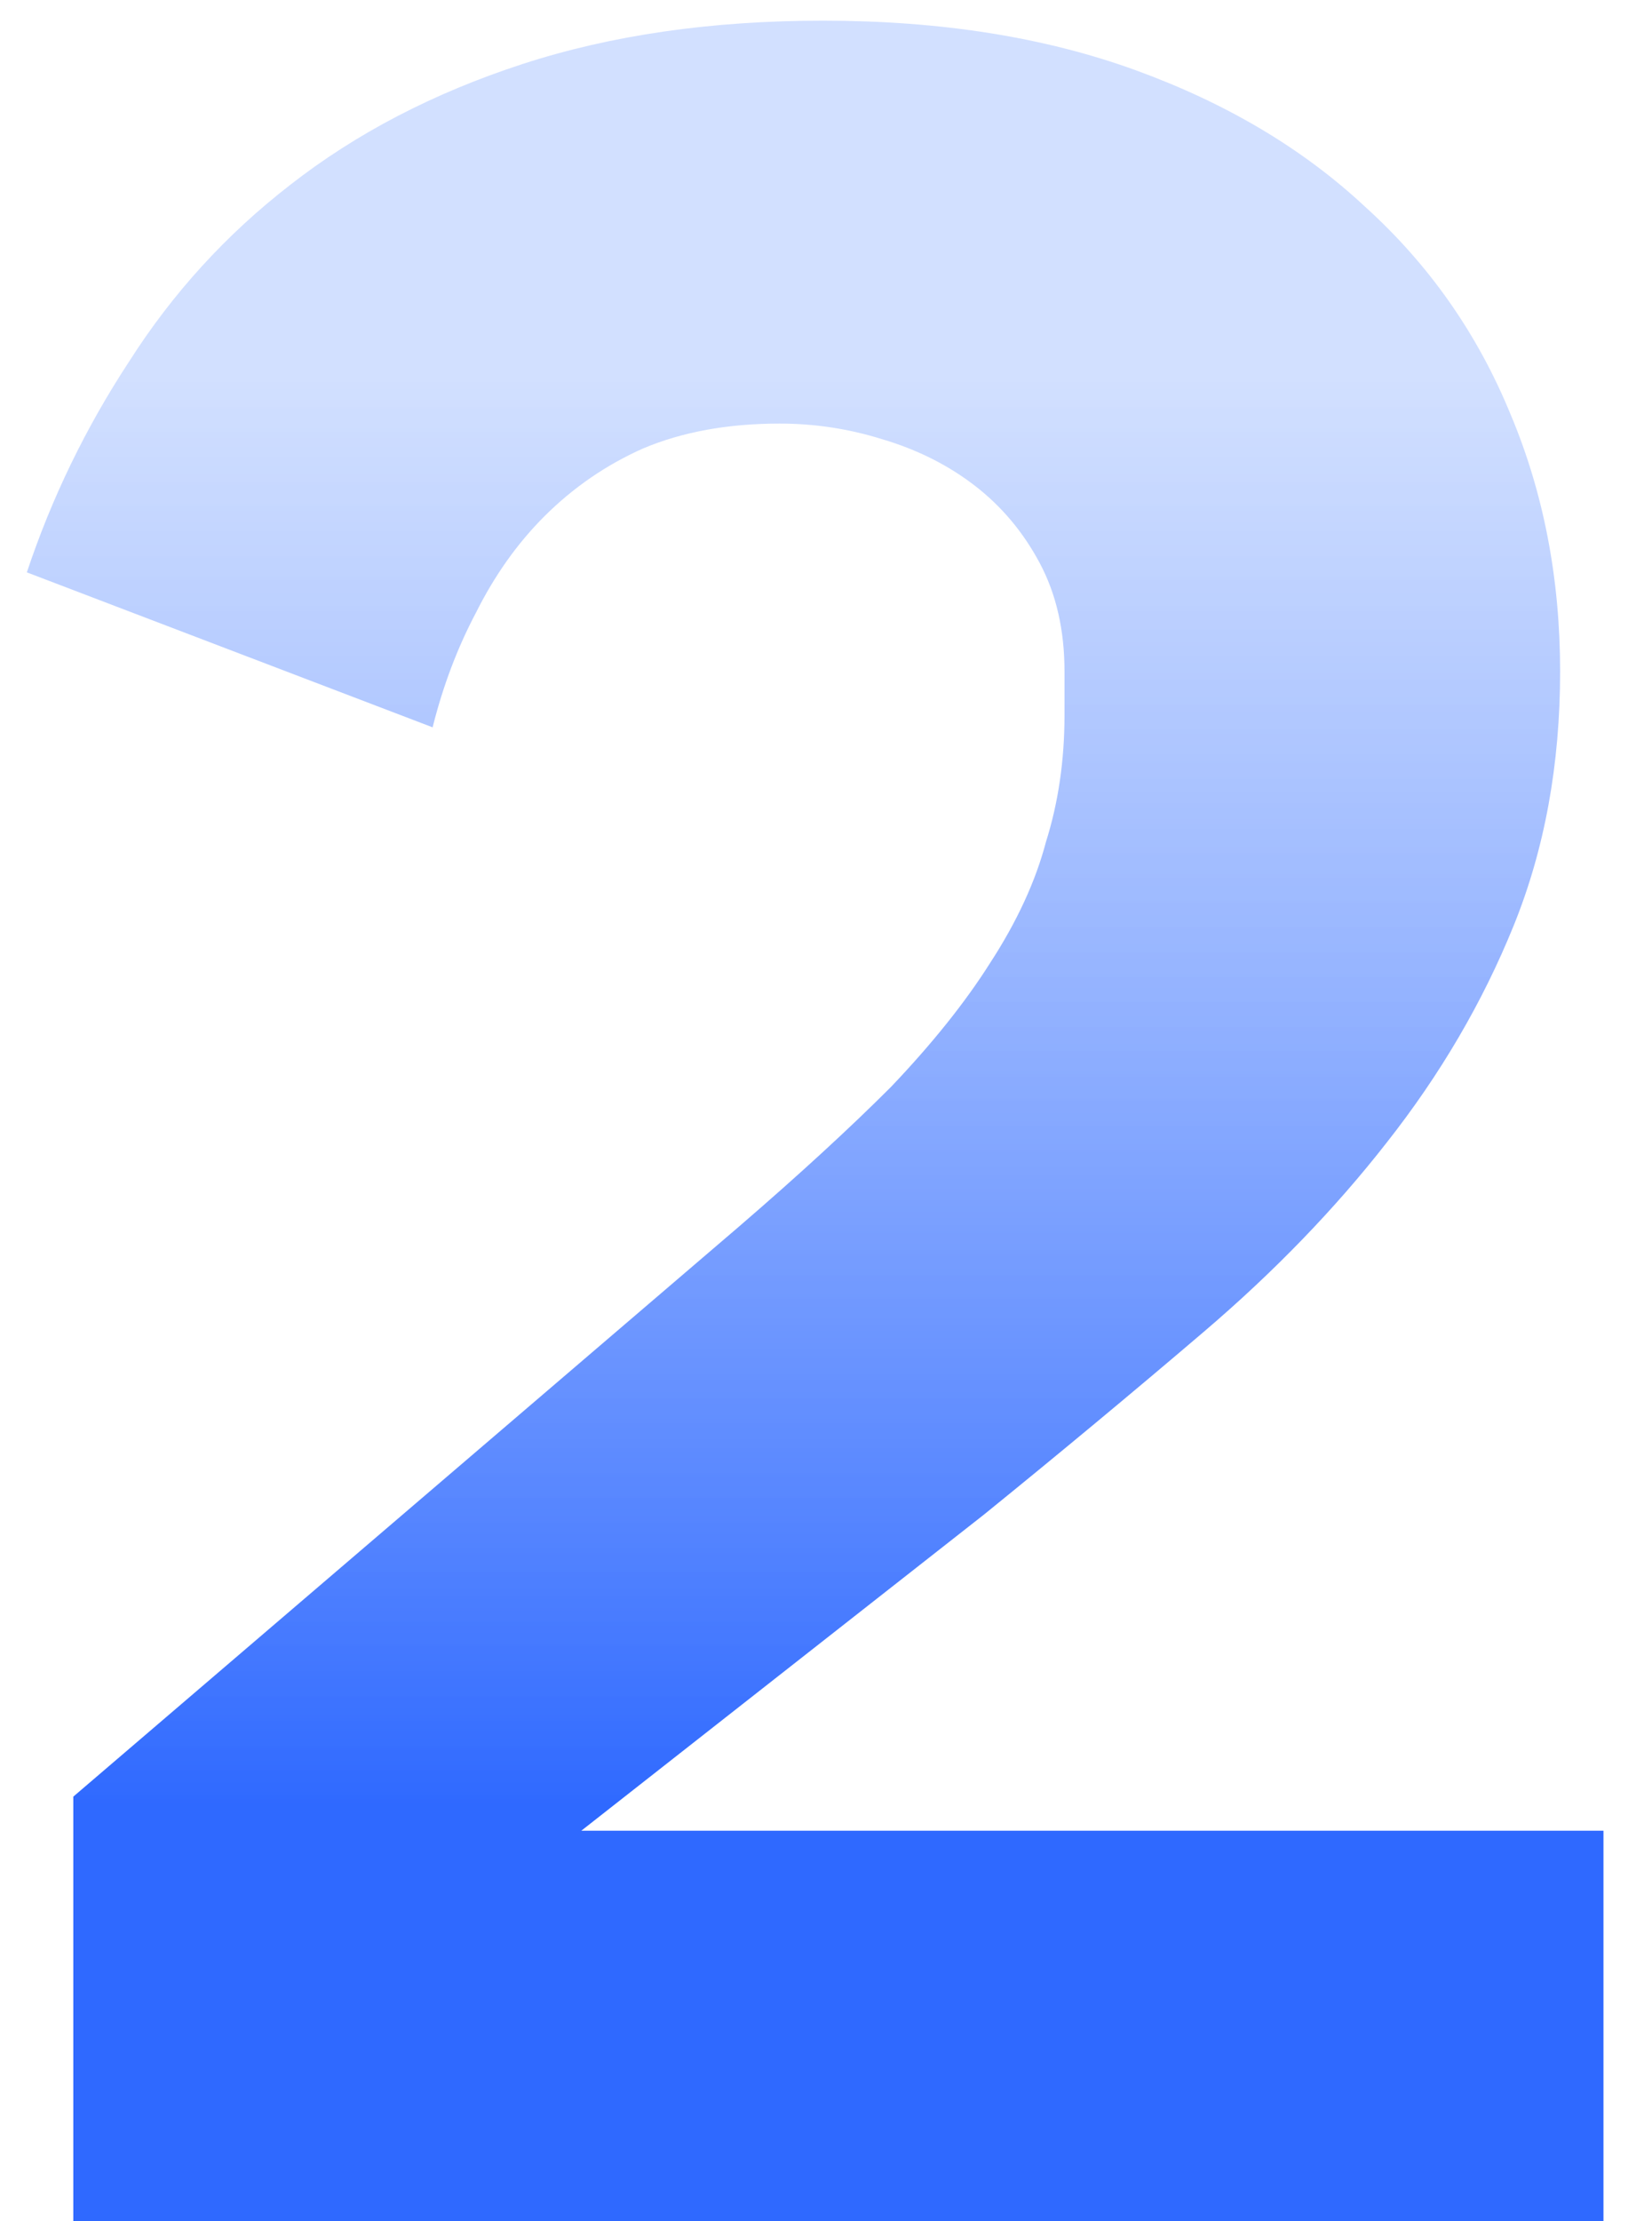 <svg width="32" height="43" viewBox="0 0 32 43" fill="none" xmlns="http://www.w3.org/2000/svg">
<path d="M31.06 43H1.42V34.78L14.32 23.74C15.48 22.74 16.46 21.84 17.26 21.04C18.06 20.2 18.7 19.4 19.18 18.64C19.7 17.84 20.06 17.06 20.26 16.3C20.5 15.54 20.62 14.72 20.62 13.84V13C20.62 12.2 20.46 11.5 20.14 10.9C19.82 10.3 19.4 9.8 18.88 9.4C18.36 9 17.76 8.7 17.08 8.5C16.44 8.3 15.78 8.2 15.1 8.2C14.1 8.2 13.22 8.36 12.46 8.68C11.74 9 11.1 9.44 10.54 10C10.02 10.52 9.58 11.14 9.22 11.86C8.86 12.54 8.58 13.28 8.38 14.08L0.52 11.08C1 9.64 1.66 8.28 2.5 7C3.34 5.68 4.38 4.54 5.62 3.58C6.9 2.58 8.4 1.8 10.12 1.24C11.84 0.68 13.78 0.4 15.94 0.4C18.22 0.4 20.24 0.72 22 1.36C23.76 2 25.24 2.88 26.44 4C27.68 5.12 28.62 6.46 29.26 8.02C29.9 9.54 30.22 11.2 30.22 13C30.22 14.8 29.92 16.44 29.32 17.92C28.72 19.4 27.9 20.8 26.86 22.12C25.86 23.4 24.68 24.62 23.32 25.78C21.96 26.94 20.54 28.12 19.06 29.32L11.26 35.44H31.06V43Z" fill="url(#paint0_linear_21791_98105)"/>
<defs>
<linearGradient id="paint0_linear_21791_98105" x1="16.021" y1="7.215" x2="16.021" y2="34.993" gradientUnits="userSpaceOnUse">
<stop stop-color="#C5D7FF" stop-opacity="0.773"/>
<stop offset="1" stop-color="#2F69FF"/>
</linearGradient>
</defs>
</svg>
